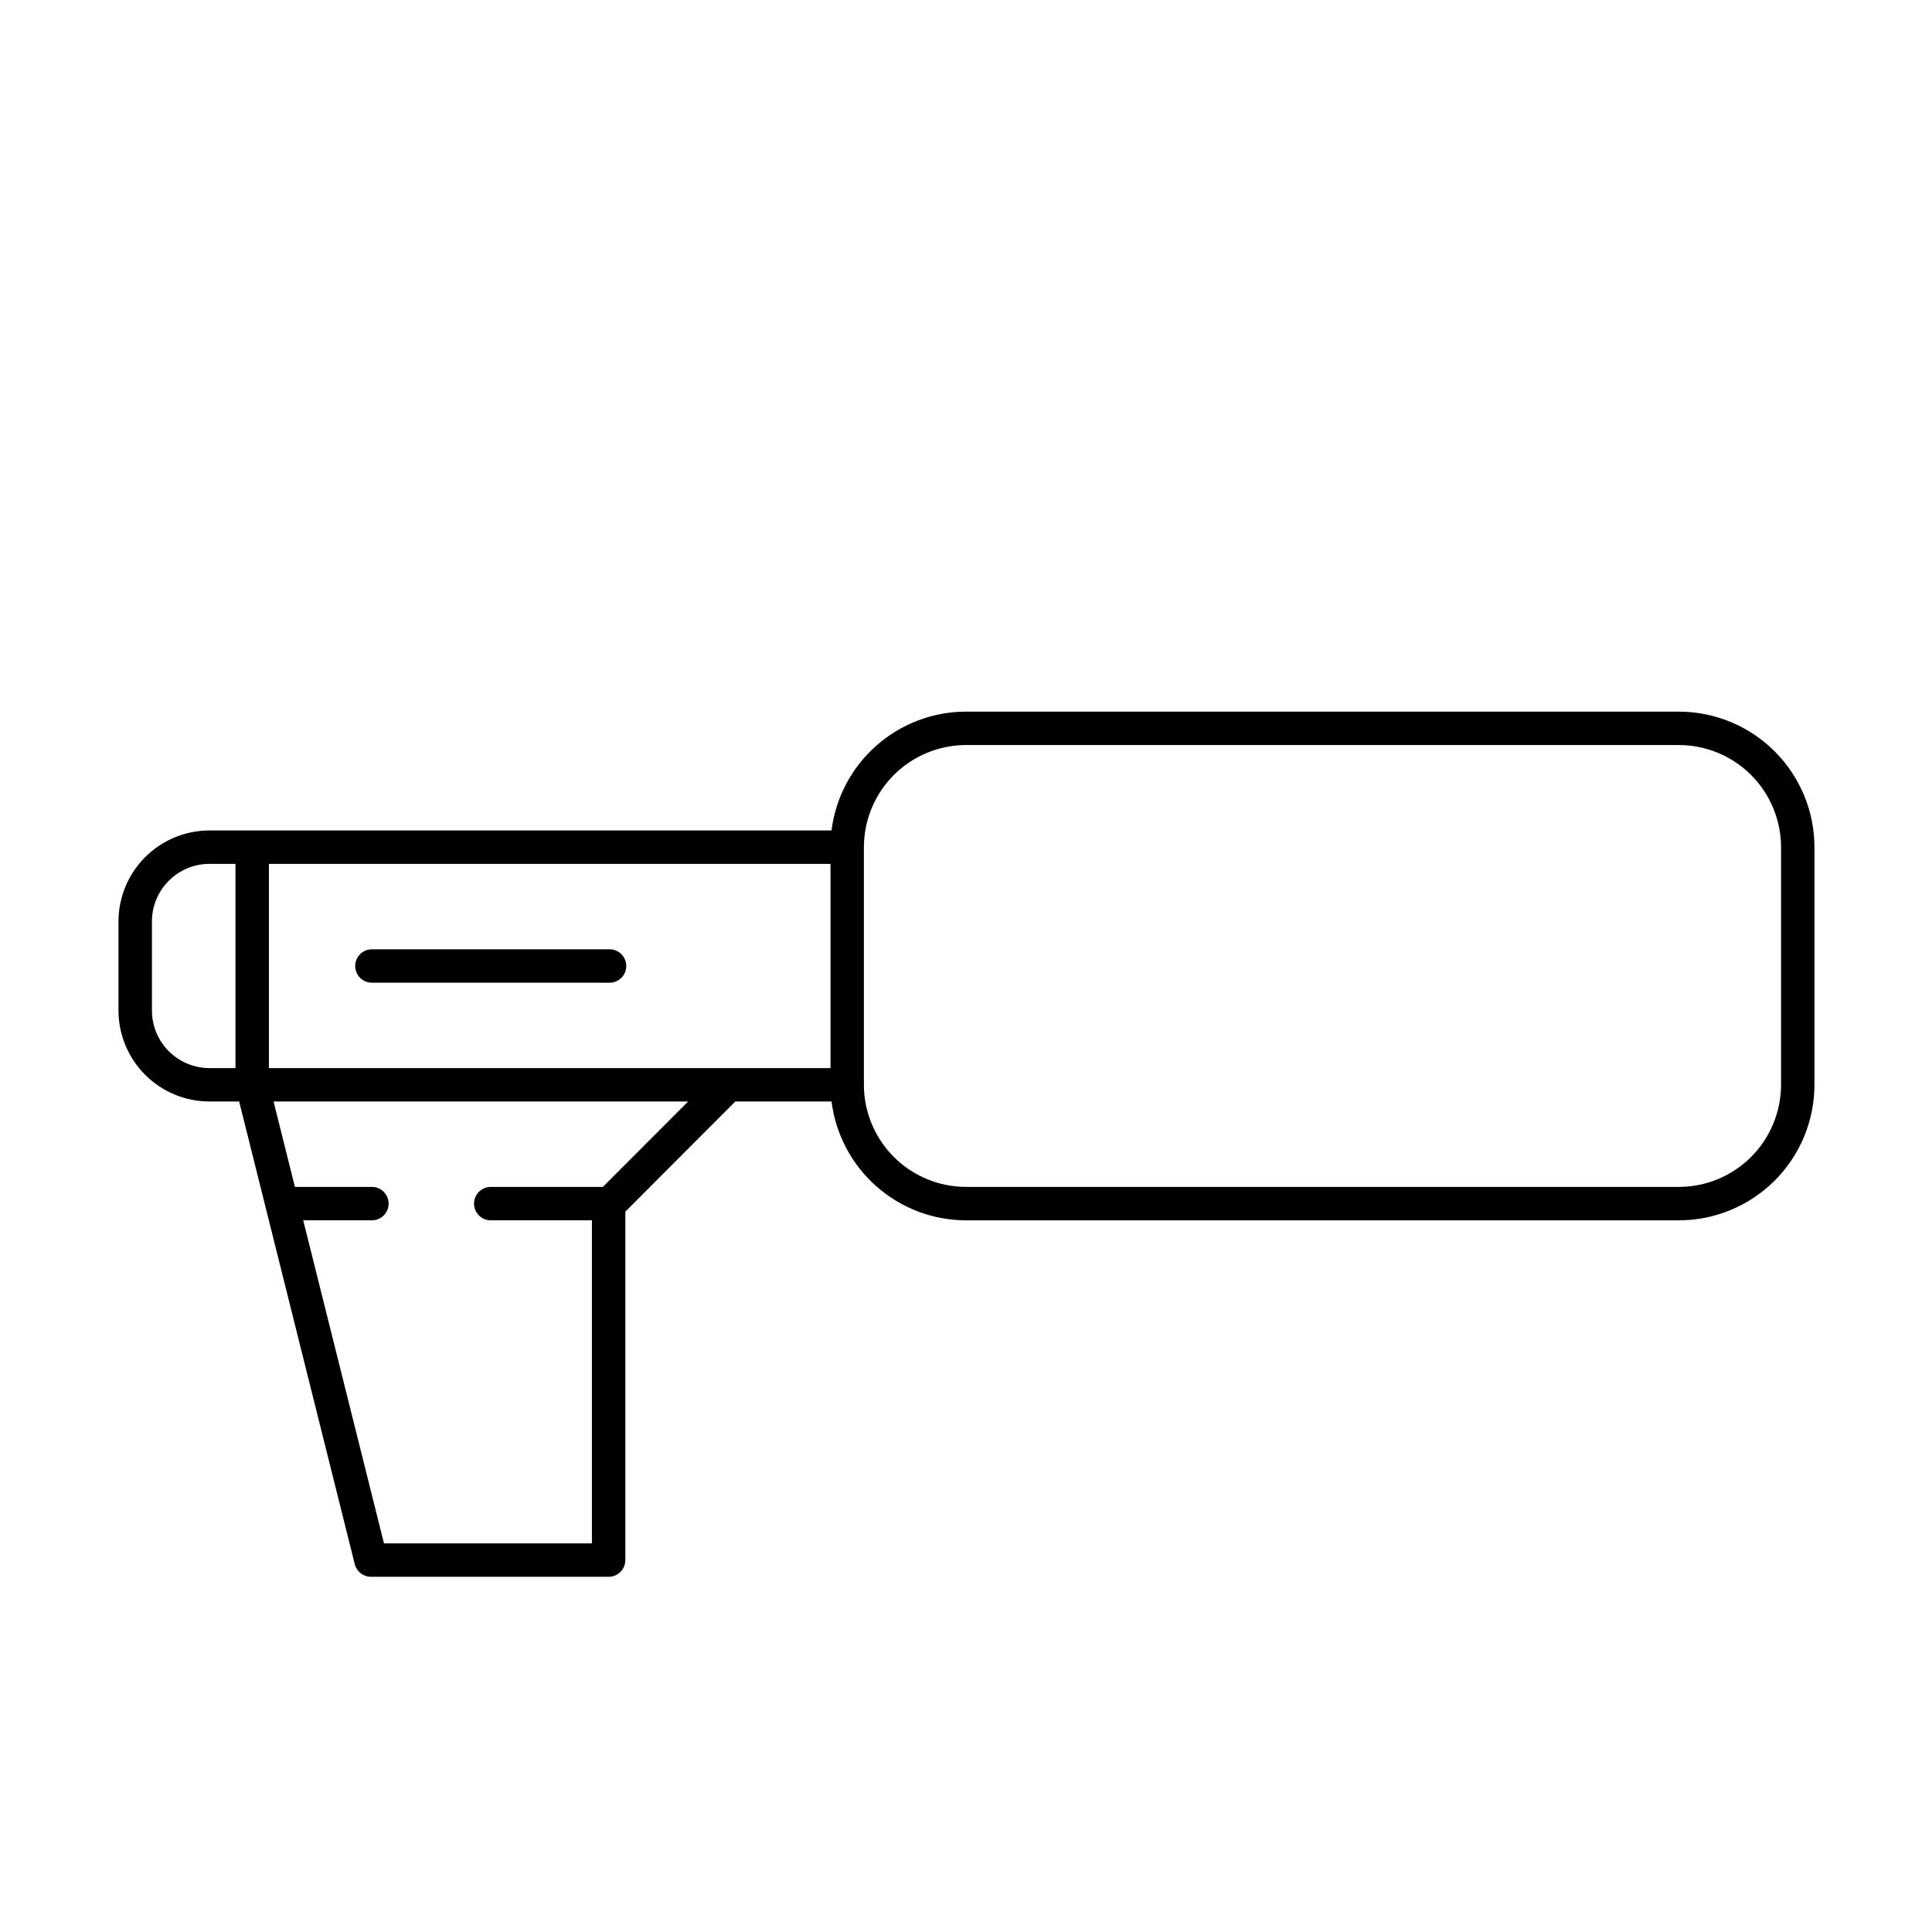 <?xml version="1.0" encoding="UTF-8"?>
<!-- Uploaded to: ICON Repo, www.iconrepo.com, Generator: ICON Repo Mixer Tools -->
<svg fill="#000000" width="800px" height="800px" version="1.1" viewBox="144 144 512 512" xmlns="http://www.w3.org/2000/svg">
 <g>
  <path d="m588.93 332.59h-188.93c-8.758 0.012-17.207 3.219-23.766 9.016-6.562 5.797-10.785 13.785-11.875 22.473h-164.85c-6.391 0.008-12.52 2.551-17.039 7.07-4.519 4.519-7.062 10.648-7.07 17.039v23.617-0.004c0.008 6.394 2.551 12.52 7.07 17.039s10.648 7.062 17.039 7.07h7.871l30.633 122.6c0.496 1.973 2.269 3.356 4.301 3.356h62.977c1.176 0.004 2.301-0.465 3.133-1.293 0.832-0.832 1.297-1.961 1.293-3.137v-92.328l29.145-29.195h25.508c1.094 8.688 5.316 16.676 11.875 22.473 6.562 5.797 15.012 9.004 23.766 9.016h188.92c9.523-0.012 18.652-3.801 25.383-10.535 6.734-6.731 10.523-15.859 10.535-25.379v-62.977c-0.012-9.523-3.801-18.652-10.535-25.383-6.731-6.734-15.859-10.523-25.383-10.535zm-373.66 94.465v-54.121h148.82v54.121zm-31.004-15.254v-23.613c0-4.047 1.609-7.922 4.469-10.781 2.859-2.863 6.738-4.469 10.781-4.473h6.887v54.121h-6.887c-4.043-0.004-7.922-1.609-10.781-4.469-2.859-2.859-4.469-6.738-4.469-10.785zm119.5 46.742h-29.715c-2.445 0-4.43 1.98-4.43 4.43 0 2.445 1.984 4.426 4.43 4.426h26.812v85.609h-55.105l-21.402-85.609h18.207c2.445 0 4.426-1.98 4.426-4.426 0-2.449-1.98-4.43-4.426-4.43h-20.41l-5.656-22.633h109.86zm312.23-27.059c-0.012 7.172-2.867 14.047-7.938 19.121-5.074 5.074-11.949 7.926-19.125 7.938h-188.93c-7.176-0.012-14.051-2.863-19.125-7.938-5.07-5.074-7.926-11.949-7.938-19.121v-62.977c0.012-7.176 2.867-14.051 7.938-19.125 5.074-5.07 11.949-7.926 19.125-7.938h188.93c7.176 0.012 14.051 2.867 19.125 7.938 5.07 5.074 7.926 11.949 7.938 19.125z"/>
  <path d="m305.54 395.57h-62.977c-2.445 0-4.43 1.984-4.43 4.43s1.984 4.426 4.43 4.426h62.977c2.445 0 4.426-1.98 4.426-4.426s-1.98-4.43-4.426-4.43z"/>
 </g>
</svg>